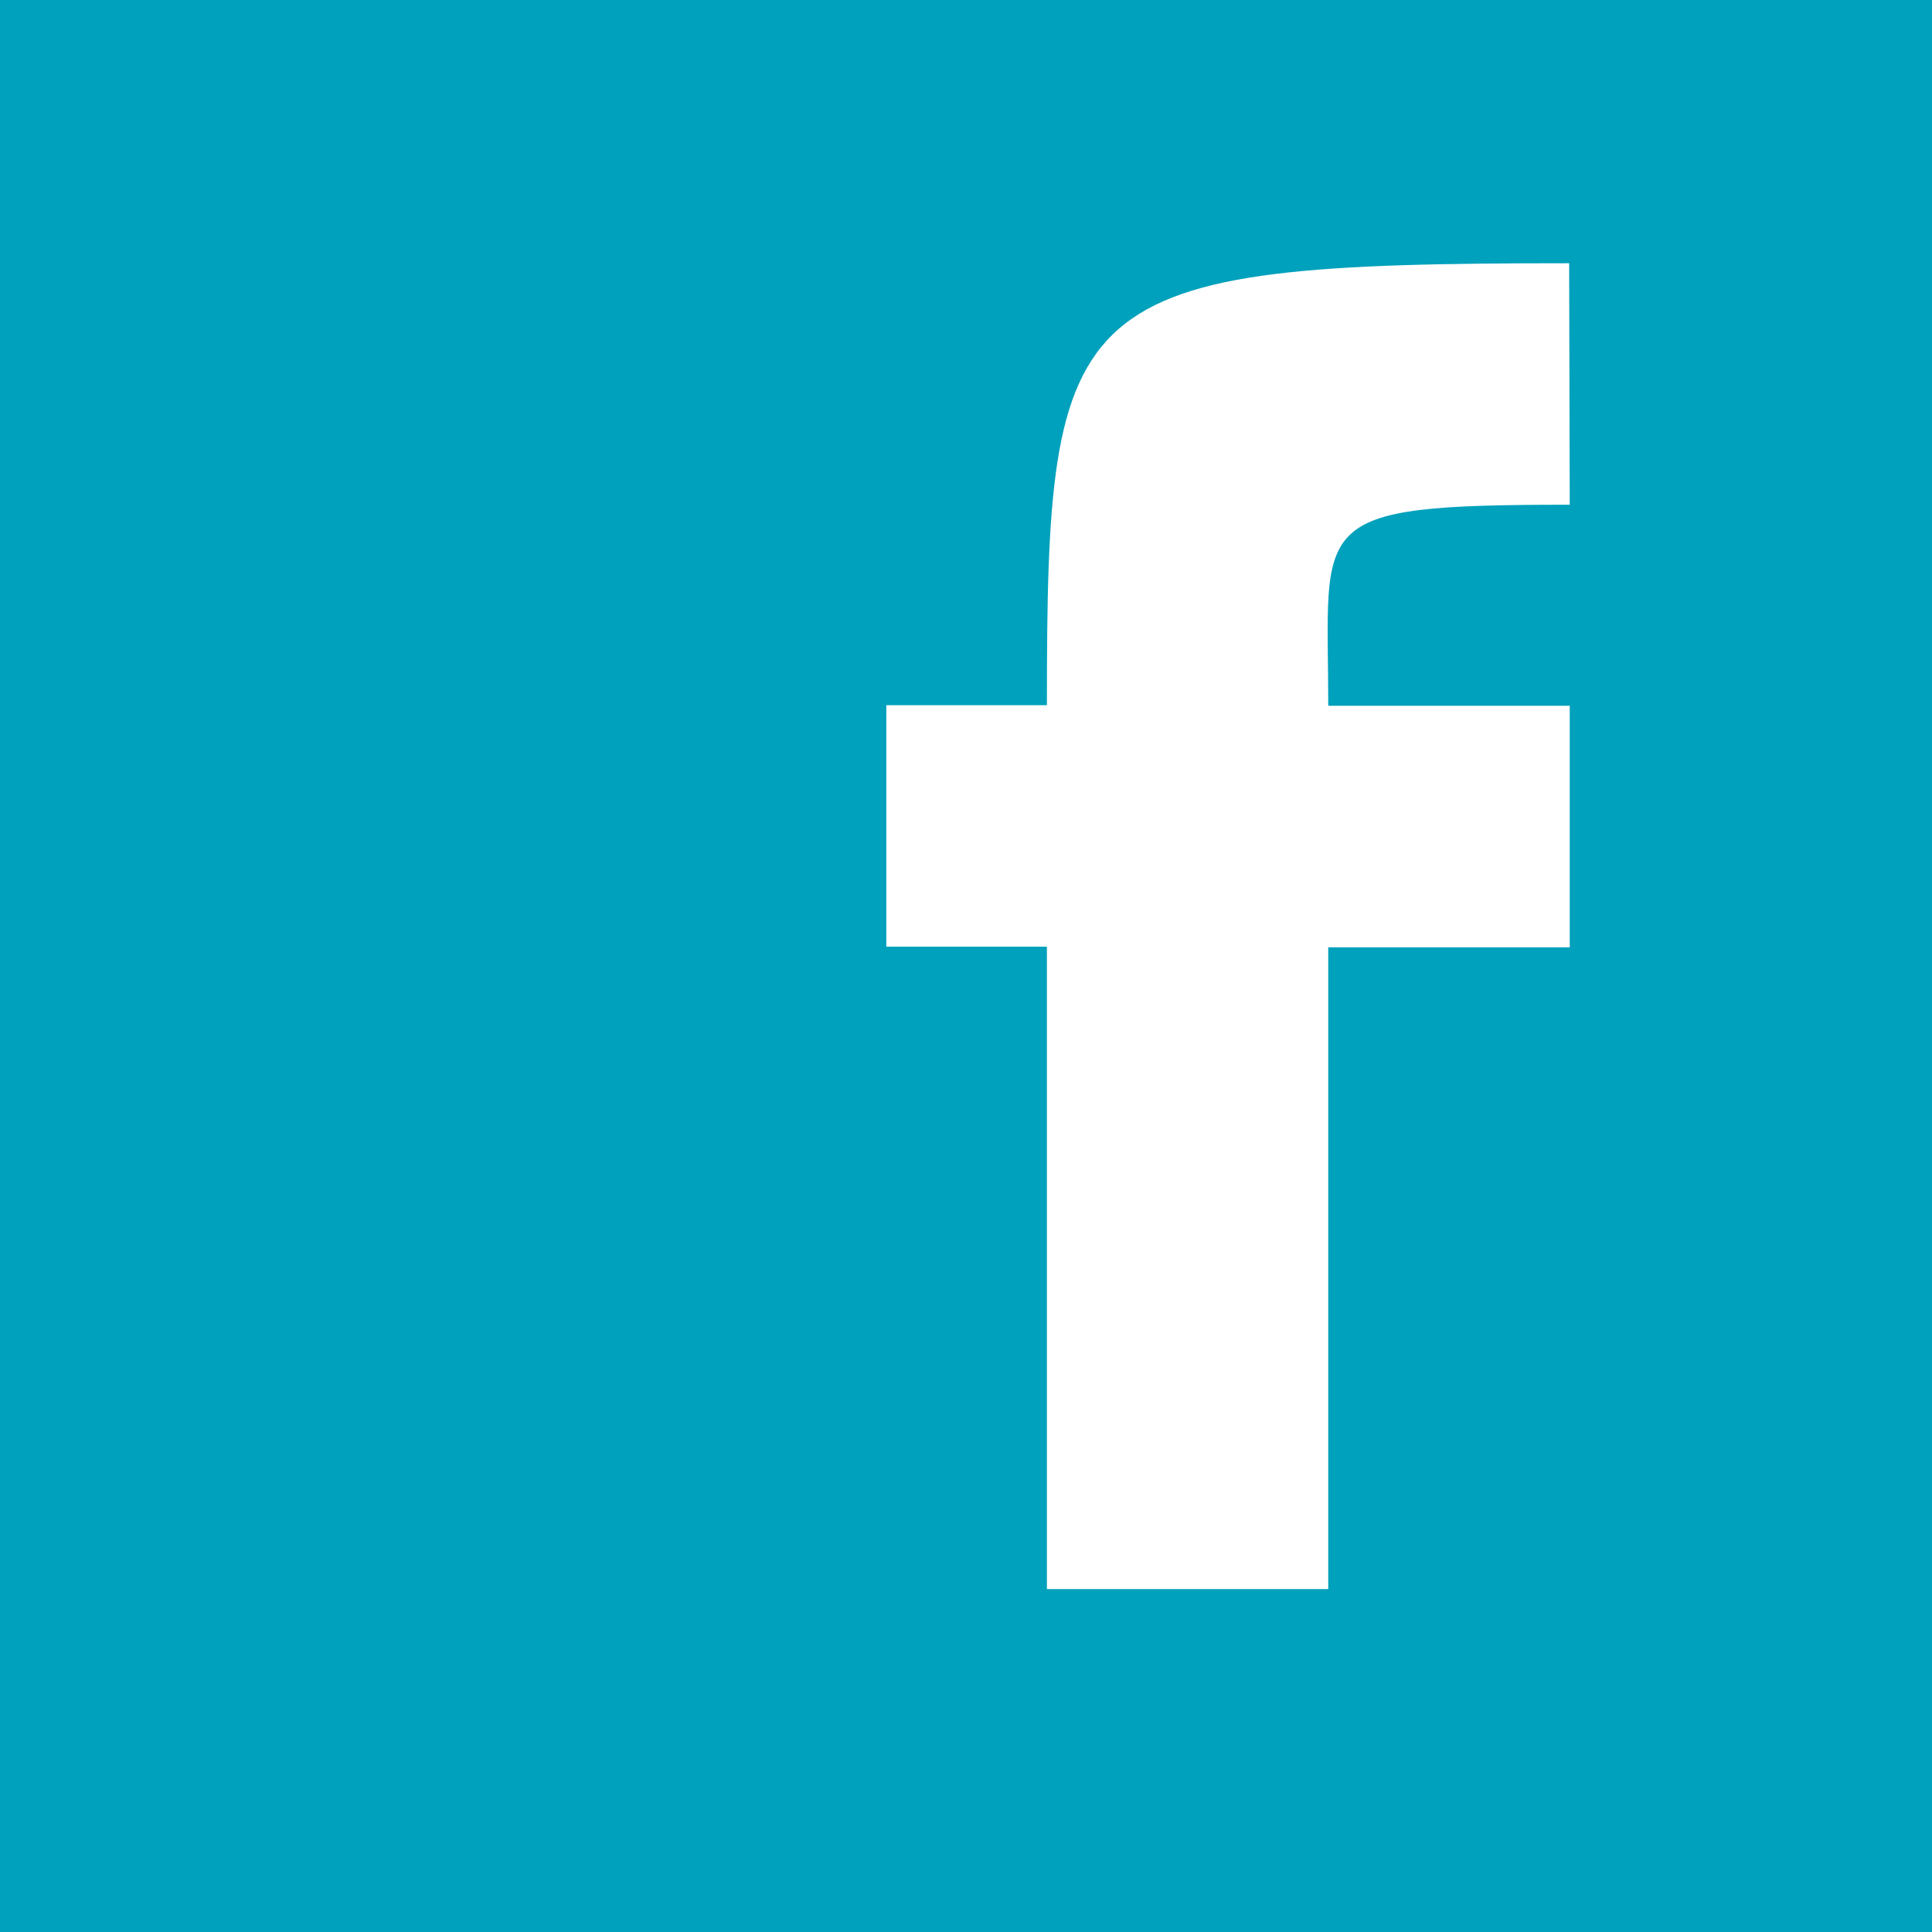 <svg xmlns="http://www.w3.org/2000/svg" viewBox="0 0 32 32"><defs><style>.cls-1{fill:#00a1bc;fill-rule:evenodd;}</style></defs><title>sm_fb</title><g id="Ebene_2" data-name="Ebene 2"><g id="MainNav"><path class="cls-1" d="M0,0V32H32V0ZM26,8.36c-4.41,0-4,.25-4,3.33h4v4H22V26.32H17.34V15.68H14.68v-4h2.66c0-6.86.29-7.32,8.65-7.32Z"/></g></g></svg>